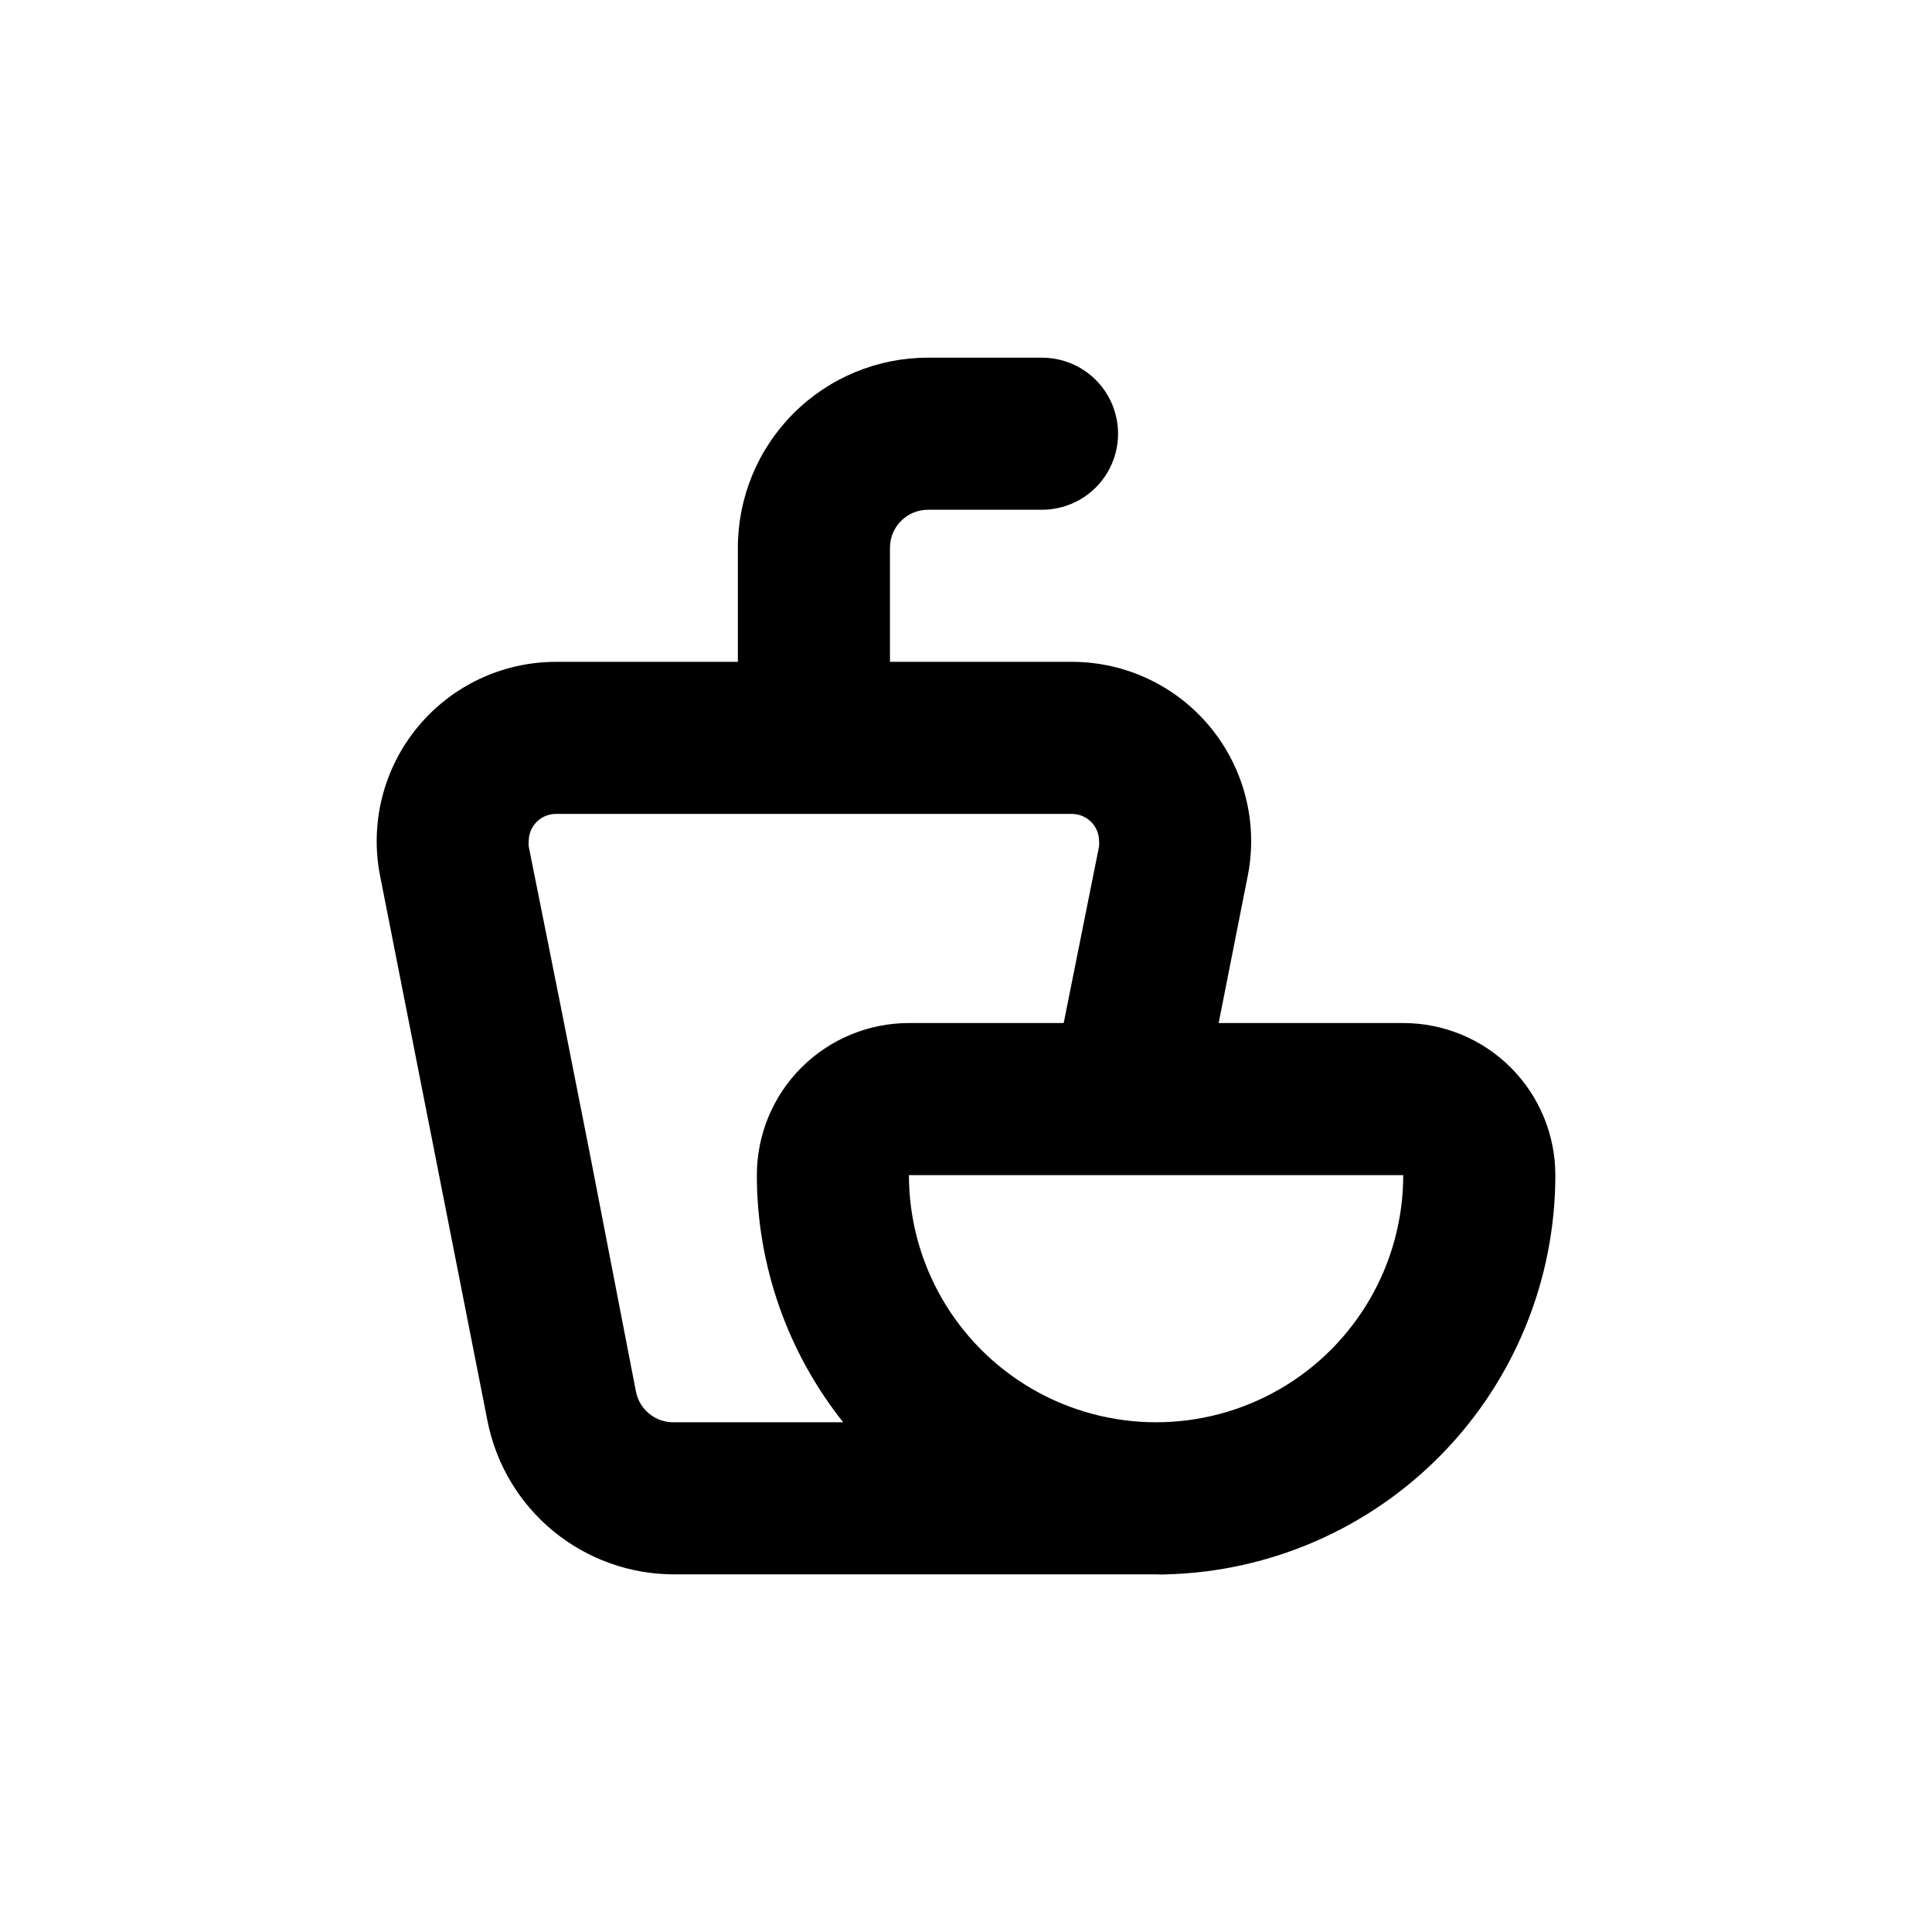 <?xml version="1.0" encoding="UTF-8"?>
<!-- Uploaded to: ICON Repo, www.svgrepo.com, Generator: ICON Repo Mixer Tools -->
<svg fill="#000000" width="800px" height="800px" version="1.1" viewBox="144 144 512 512" xmlns="http://www.w3.org/2000/svg">
 <path d="m389.92 279.09h30.23c7.199 0 13.852-3.844 17.449-10.078 3.602-6.234 3.602-13.918 0-20.152-3.598-6.234-10.25-10.074-17.449-10.074h-30.23c-13.363 0-26.176 5.305-35.625 14.754-9.449 9.449-14.754 22.262-14.754 35.625v30.23h-48.215c-14.207 0.004-27.664 6.363-36.684 17.336-9.023 10.969-12.66 25.402-9.922 39.34l28.465 144.49h0.004c2.25 11.453 8.41 21.77 17.426 29.188 9.016 7.414 20.324 11.469 31.996 11.473h127.77c0.941 0.059 1.883 0.059 2.82 0 27.57-0.738 53.762-12.207 72.996-31.969 19.234-19.762 29.992-46.254 29.984-73.832 0-10.691-4.246-20.941-11.805-28.5-7.559-7.559-17.812-11.805-28.5-11.805h-48.922l7.707-38.996h0.004c2.758-13.945-0.875-28.391-9.898-39.375-9.023-10.984-22.488-17.352-36.703-17.352h-48.215v-30.23c0-5.566 4.508-10.074 10.074-10.074zm125.95 176.33c0 23.398-12.484 45.02-32.746 56.719-20.266 11.699-45.234 11.699-65.496 0-20.266-11.699-32.75-33.32-32.75-56.719zm-87.812-95.723c1.91 0 3.742 0.758 5.094 2.109 1.352 1.352 2.109 3.184 2.109 5.094 0.047 0.469 0.047 0.941 0 1.41l-8.363 41.766-1.008 5.039h-41.012c-10.688 0-20.941 4.246-28.5 11.805-7.559 7.559-11.805 17.809-11.805 28.5 0 23.789 8.062 46.879 22.875 65.496h-44.84c-4.879 0.094-9.125-3.324-10.074-8.113l-12.094-62.422-7.961-40.305-8.363-41.766c-0.047-0.469-0.047-0.941 0-1.41 0-3.981 3.227-7.203 7.207-7.203z"/>
</svg>
